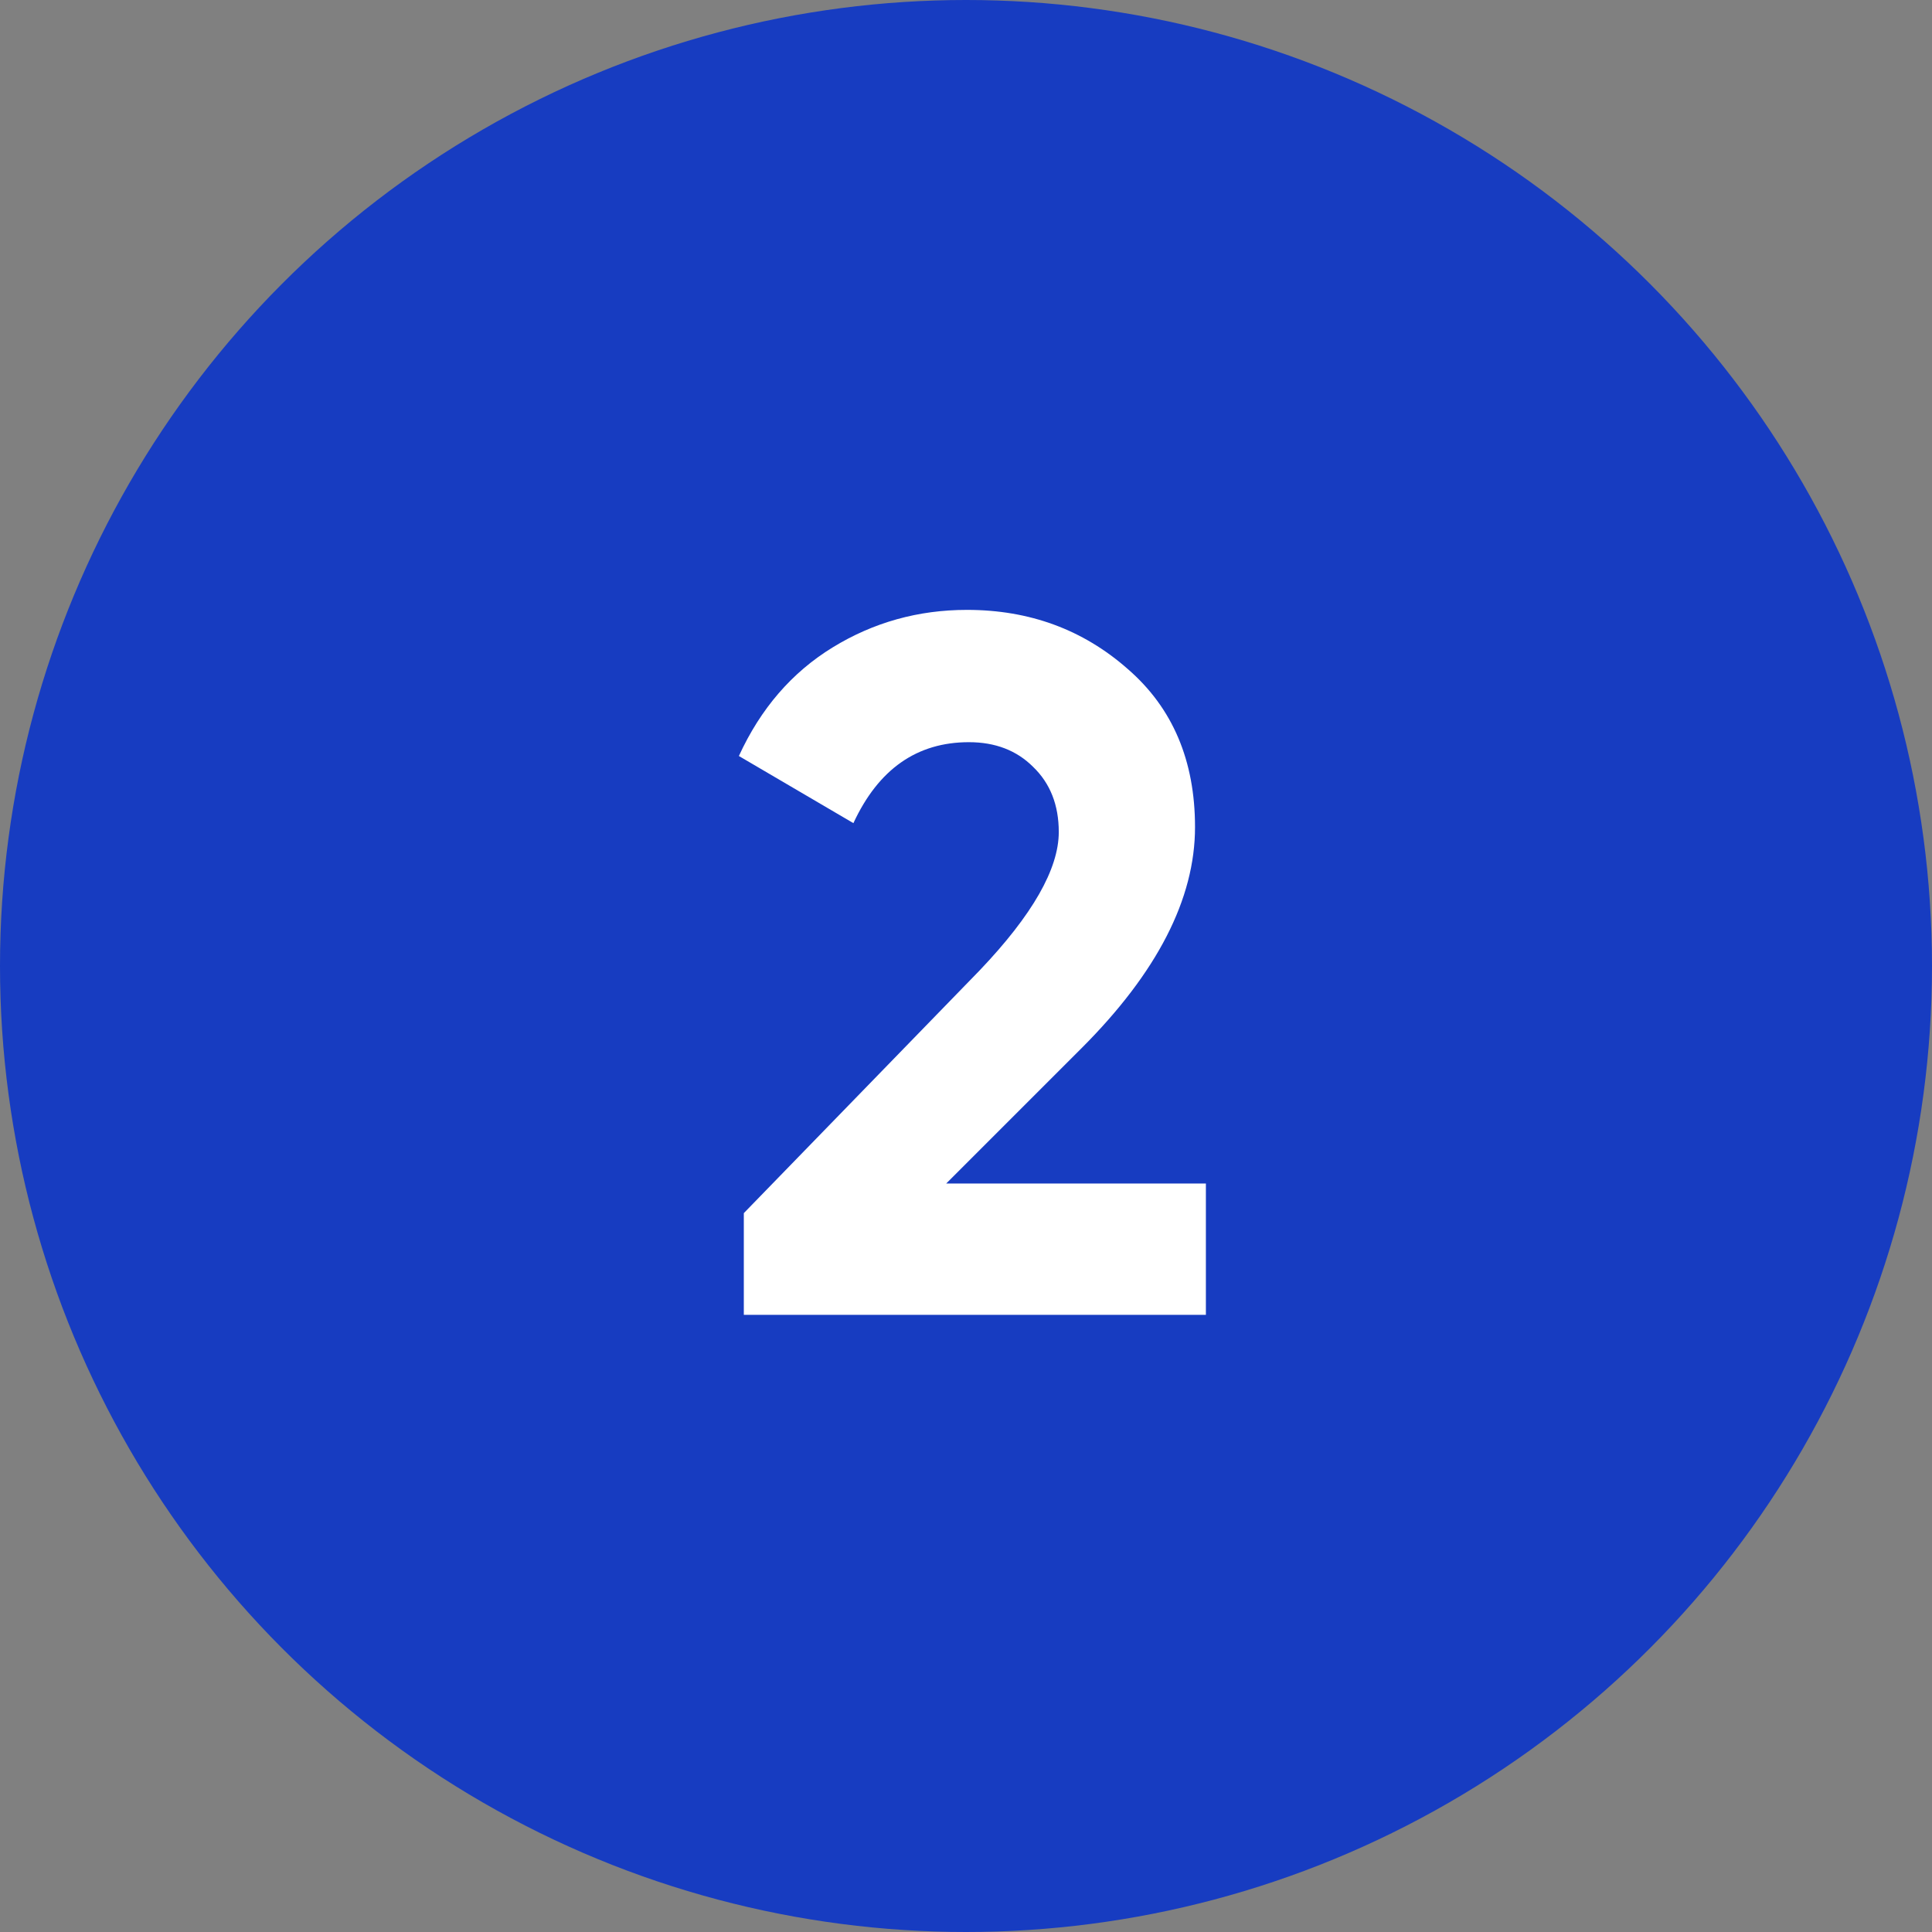 <svg xmlns="http://www.w3.org/2000/svg" width="144" height="144" viewBox="0 0 144 144" fill="none"><rect x="0" y="0" width="144" height="144" fill="#808080" stroke="none"/><circle cx="72" cy="72" r="72" fill="#173CC1"></circle><path d="M55.44 98V90.42L73.028 72.317C76.952 68.196 78.915 64.762 78.915 62.014C78.915 60.003 78.277 58.384 77.001 57.157C75.775 55.931 74.18 55.318 72.218 55.318C68.342 55.318 65.472 57.329 63.608 61.352L55.072 56.348C56.691 52.816 59.021 50.117 62.063 48.253C65.104 46.389 68.441 45.457 72.071 45.457C76.732 45.457 80.73 46.928 84.066 49.872C87.402 52.767 89.07 56.691 89.07 61.647C89.07 66.994 86.249 72.489 80.607 78.131L70.525 88.213H89.88V98H55.44Z" fill="white"></path></svg>